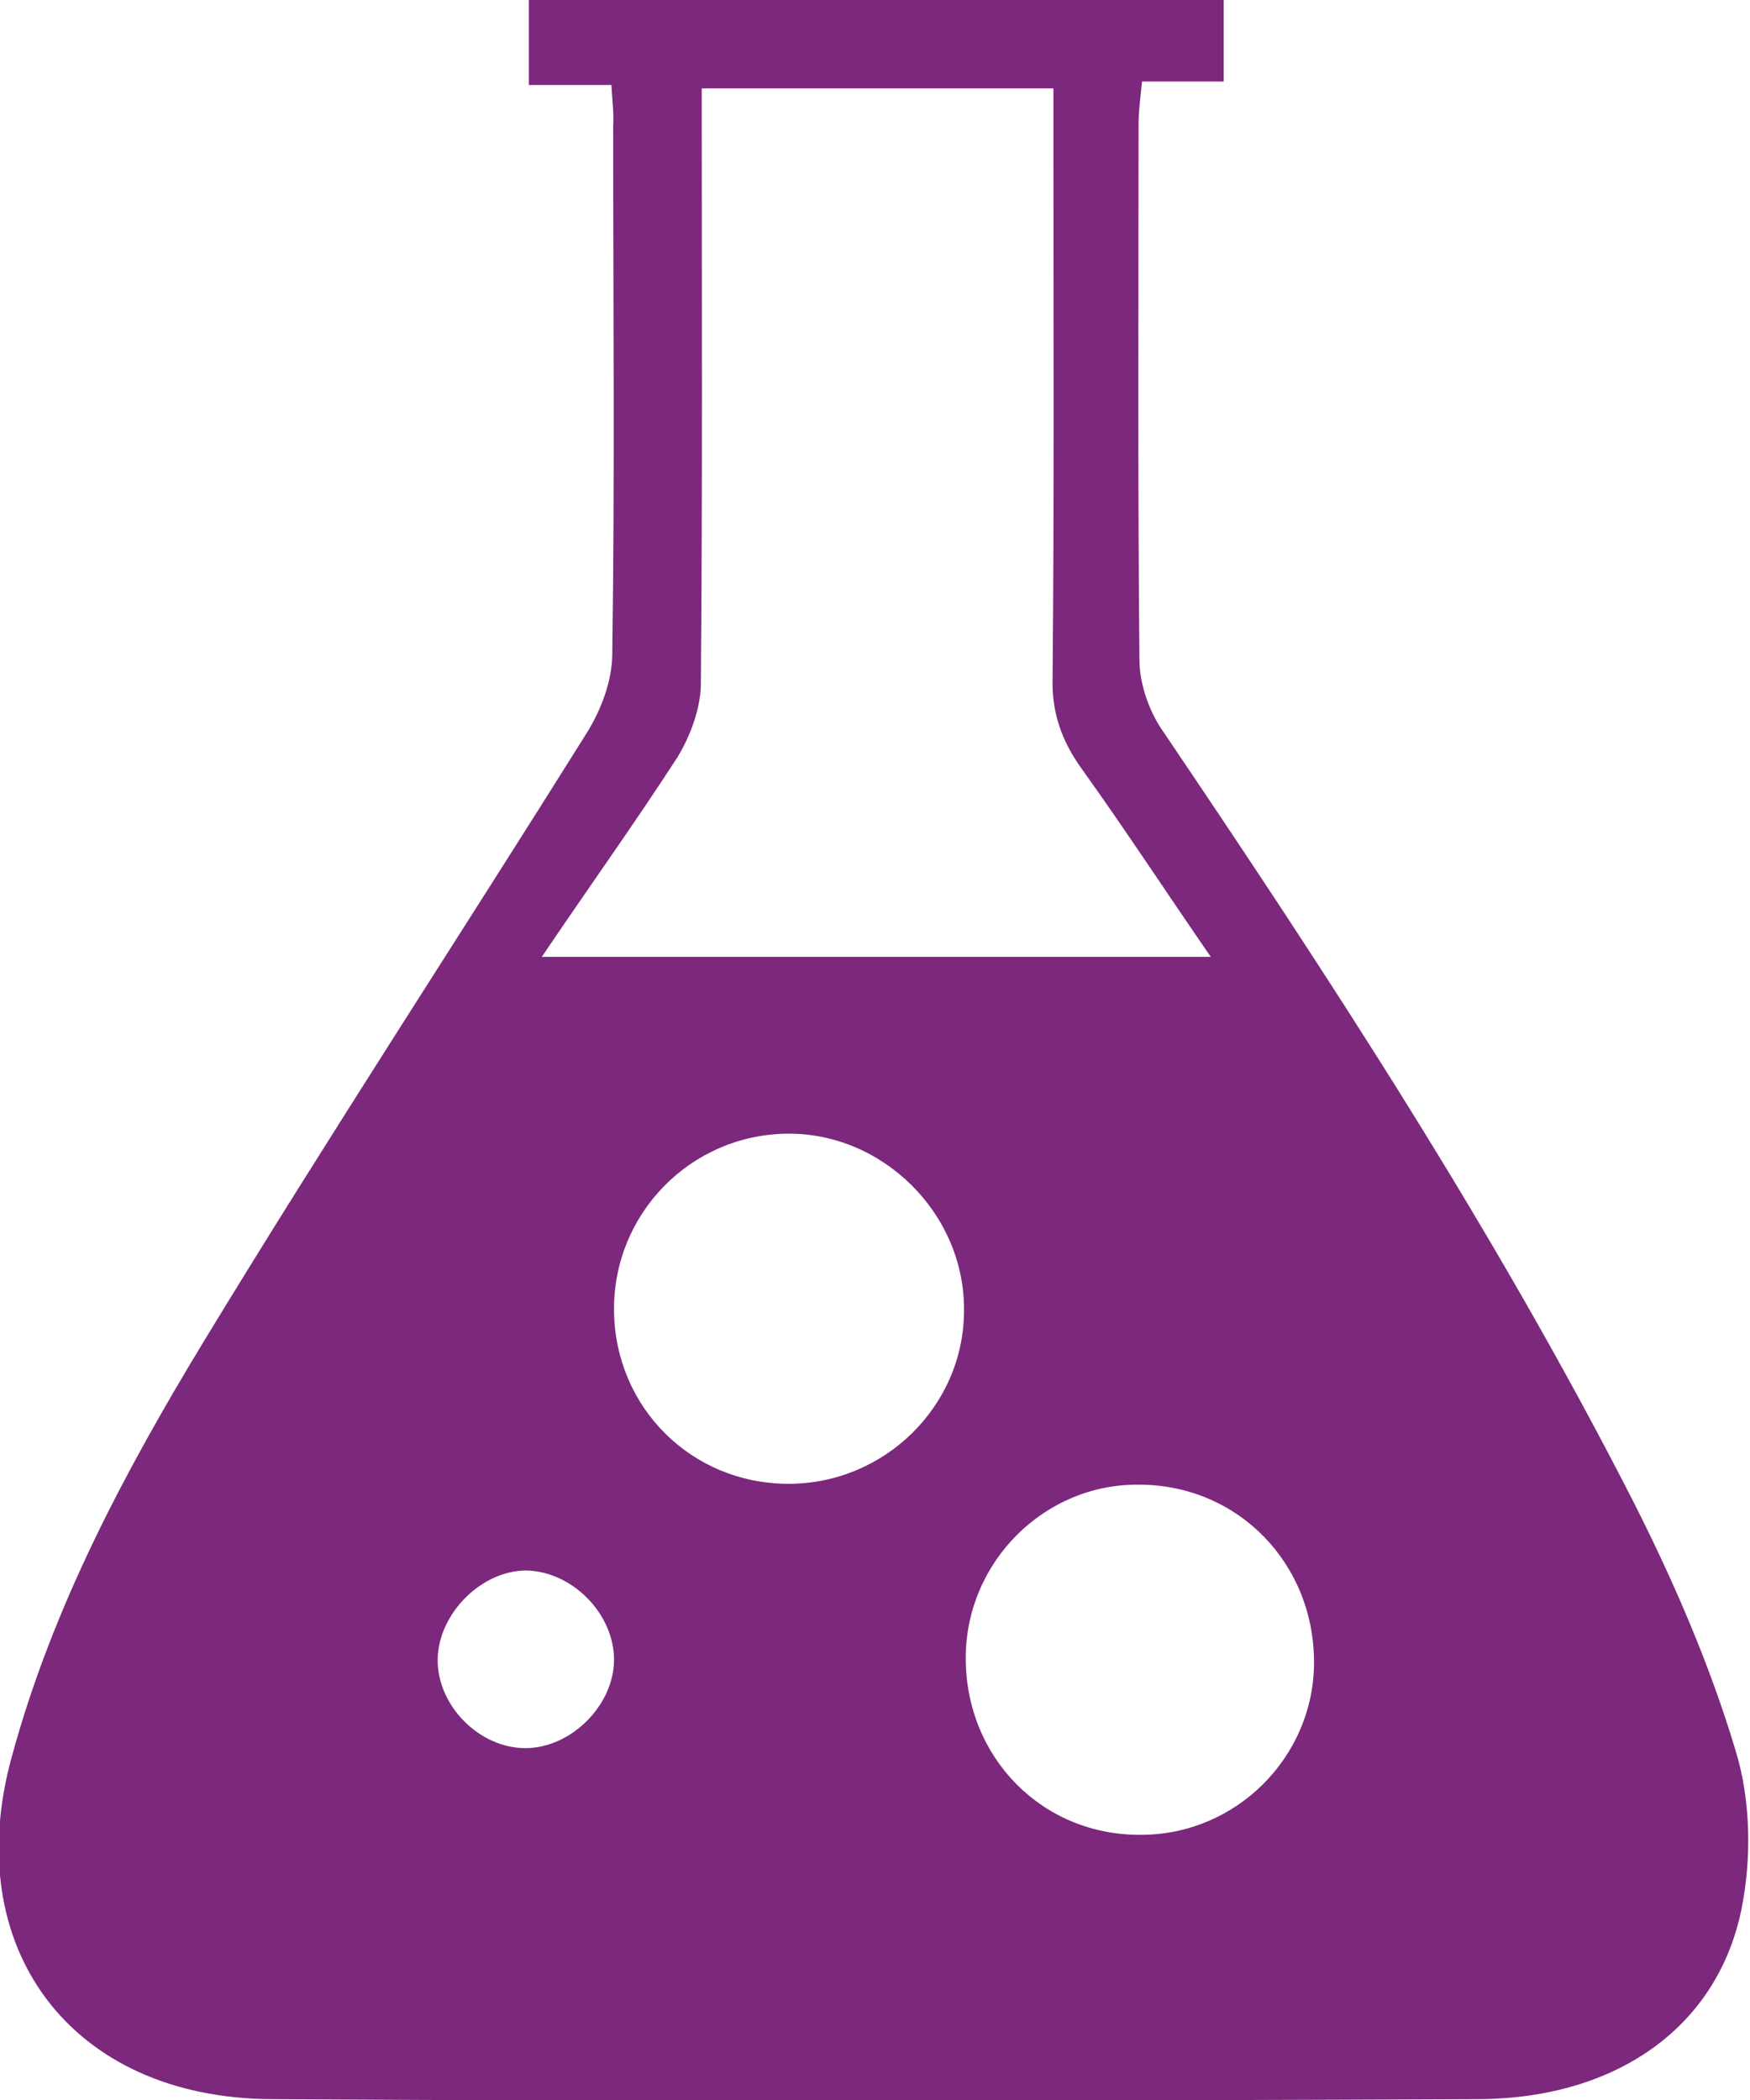 <svg width="45" height="54" viewBox="0 0 45 54" fill="none" xmlns="http://www.w3.org/2000/svg">
<path d="M15.722 2.185C15.015 2.185 14.351 2.185 13.599 2.185C13.599 1.434 13.599 0.75 13.599 0C19.526 0 25.474 0 31.467 0C31.467 0.684 31.467 1.324 31.467 2.096C30.803 2.096 30.118 2.096 29.366 2.096C29.322 2.538 29.277 2.869 29.277 3.178C29.277 7.768 29.255 12.358 29.3 16.97C29.3 17.544 29.521 18.206 29.83 18.692C34.187 25.135 38.454 31.667 41.992 38.597C43.032 40.649 43.961 42.789 44.624 44.996C45.022 46.276 45.044 47.799 44.779 49.101C44.16 52.124 41.572 53.956 38.034 53.978C27.685 54.022 17.337 54.044 6.988 53.978C1.813 53.956 -1.062 50.072 0.309 45.151C1.349 41.333 3.206 37.846 5.241 34.492C8.447 29.218 11.83 24.054 15.103 18.824C15.457 18.25 15.744 17.5 15.744 16.816C15.811 12.292 15.767 7.768 15.767 3.244C15.789 2.913 15.744 2.604 15.722 2.185ZM13.931 24.606C19.769 24.606 25.341 24.606 31.135 24.606C29.963 22.906 28.924 21.317 27.818 19.773C27.309 19.067 27.044 18.338 27.066 17.456C27.11 12.799 27.088 8.121 27.088 3.465C27.088 3.067 27.088 2.67 27.088 2.273C24.015 2.273 21.052 2.273 18.044 2.273C18.044 7.437 18.066 12.512 18.022 17.566C18.022 18.206 17.757 18.912 17.425 19.464C16.341 21.141 15.169 22.774 13.931 24.606ZM24.833 42.635C24.833 45.195 26.801 47.203 29.344 47.181C31.776 47.181 33.767 45.195 33.789 42.789C33.811 40.23 31.865 38.199 29.322 38.177C26.867 38.133 24.833 40.163 24.833 42.635ZM20.277 38.155C22.754 38.155 24.789 36.147 24.789 33.698C24.811 31.204 22.688 29.108 20.211 29.152C17.735 29.196 15.767 31.226 15.789 33.698C15.811 36.191 17.779 38.155 20.277 38.155ZM13.511 44.952C14.683 44.952 15.789 43.849 15.789 42.679C15.789 41.487 14.705 40.406 13.533 40.384C12.383 40.384 11.277 41.487 11.255 42.657C11.233 43.849 12.317 44.952 13.511 44.952Z" fill="#7C287D"/>
</svg>
